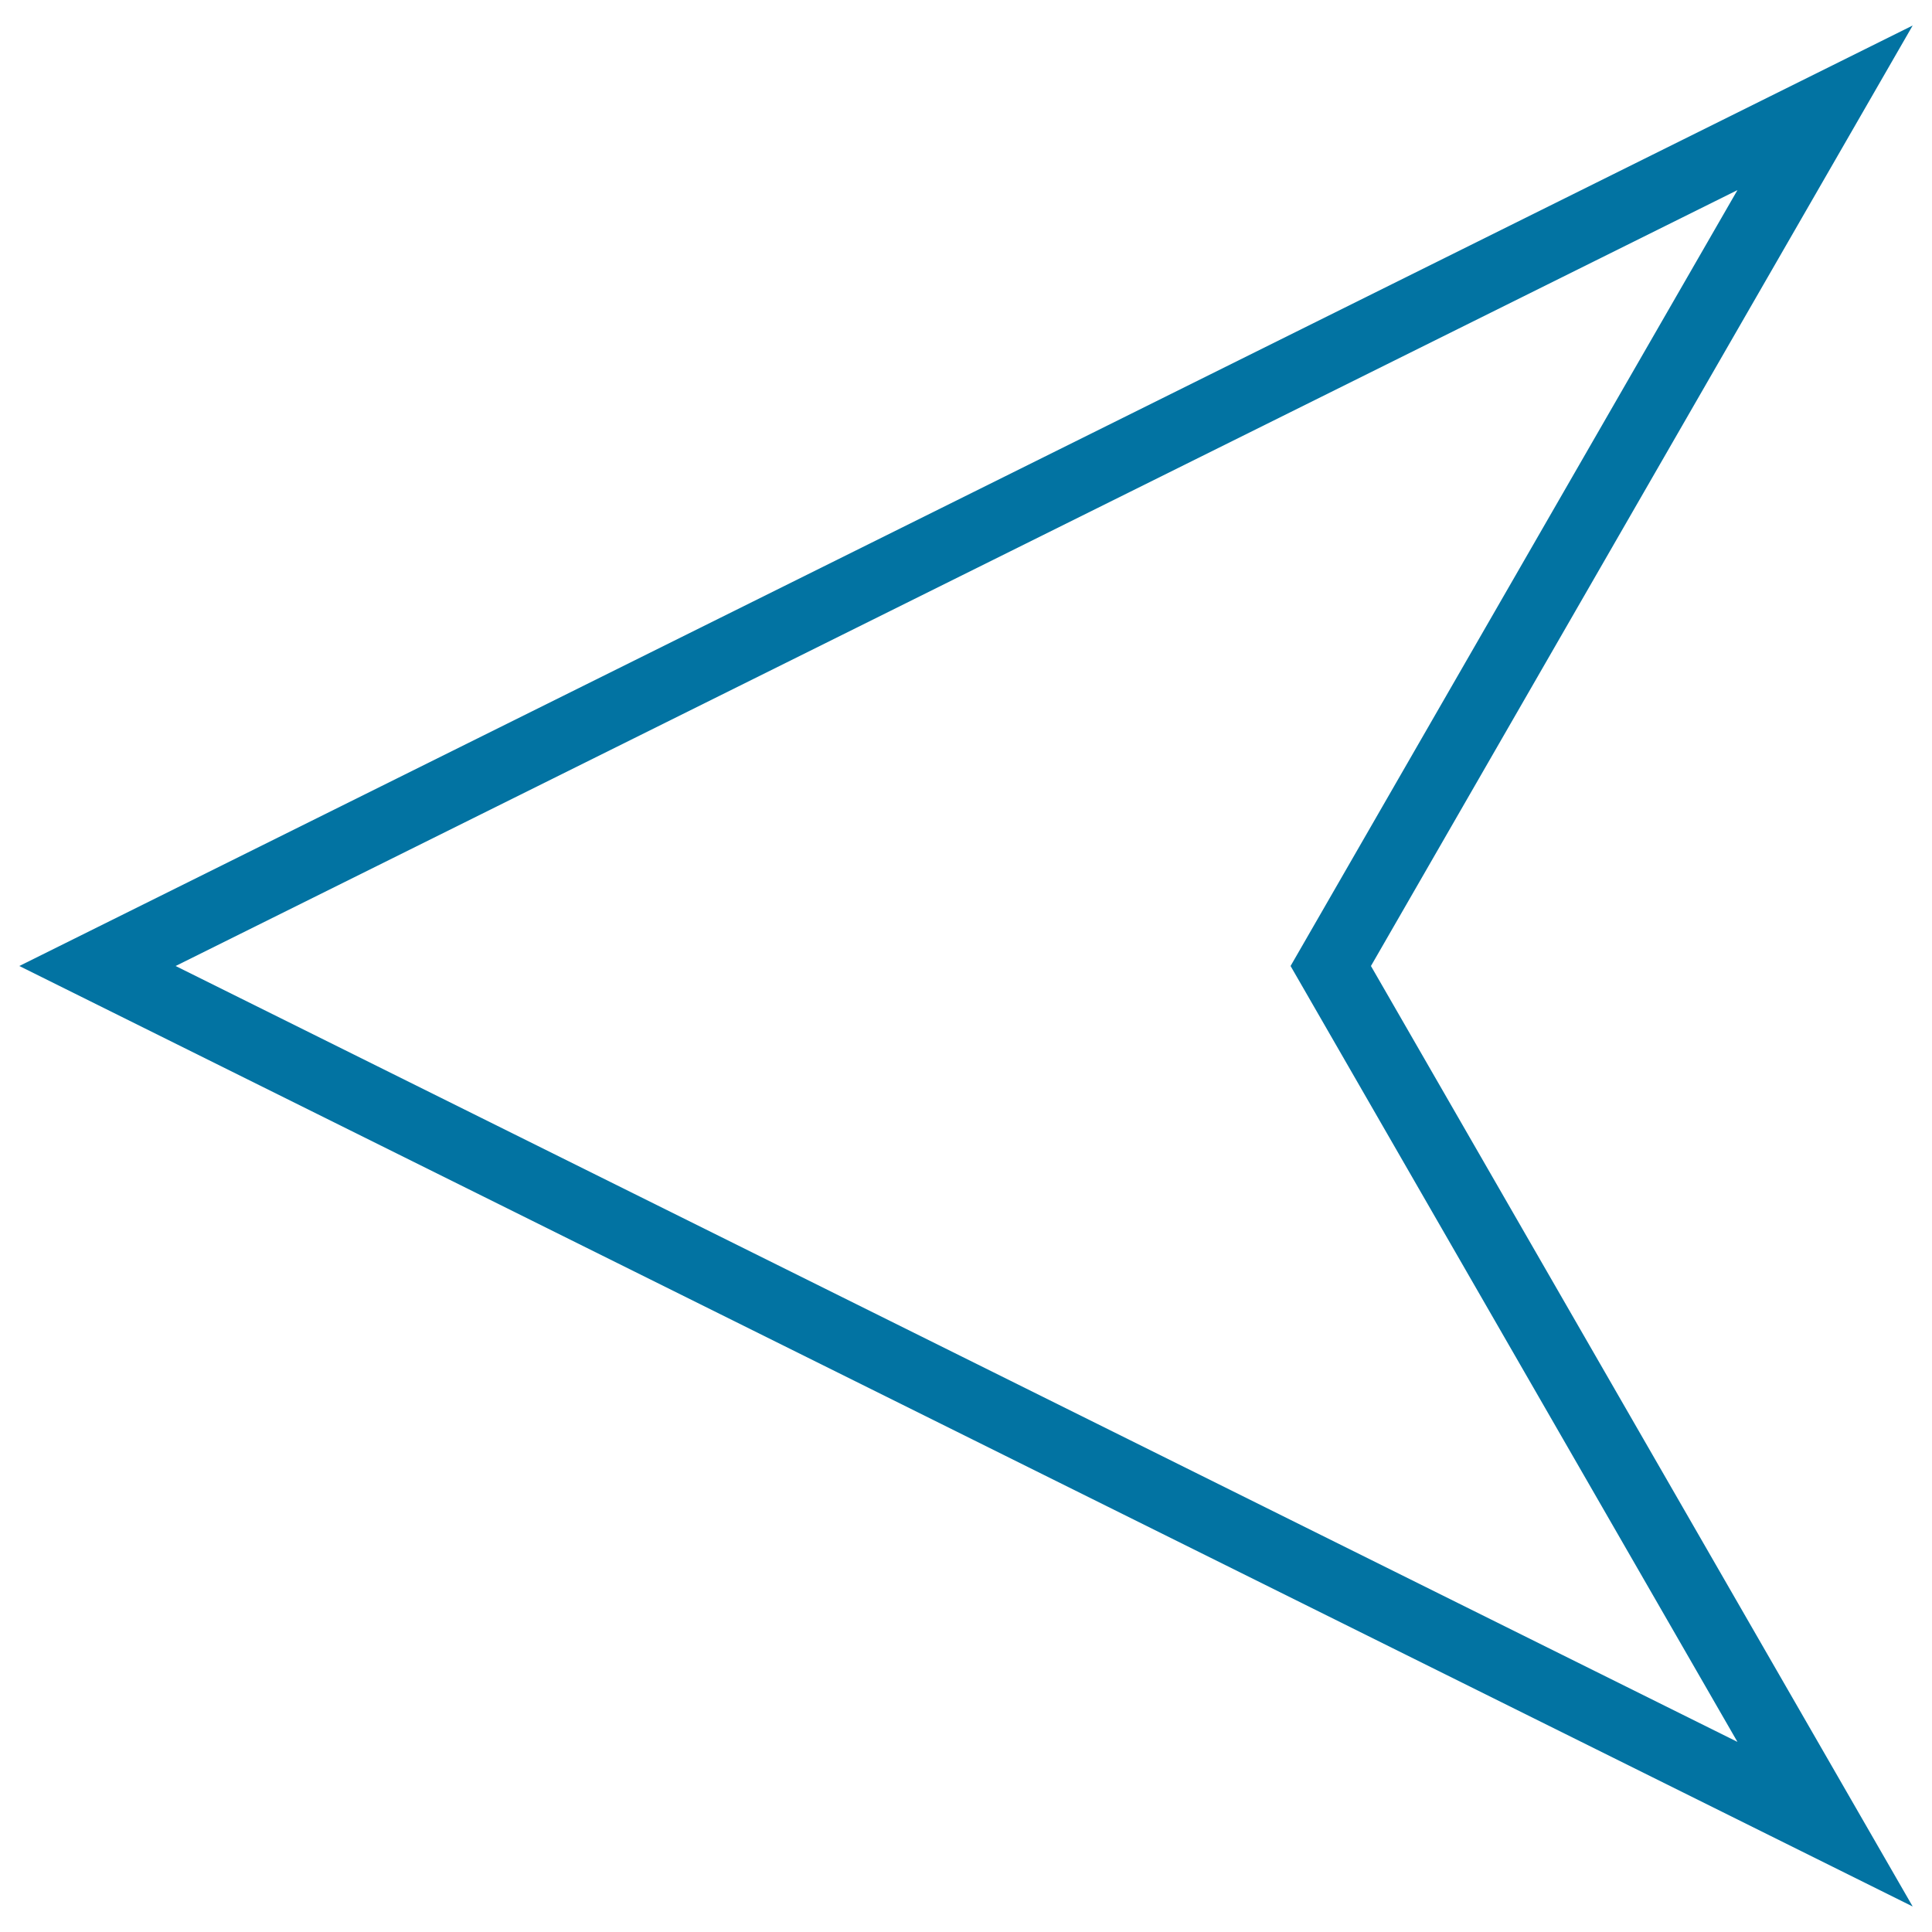 <svg xmlns="http://www.w3.org/2000/svg" viewBox="0 0 1000 1000" style="fill:#0273a2">
<title>Mouse Pointer Pointing Left SVG icon</title>
<g><g><path d="M990,986.8L10,500L990,13.2L709.6,500L990,986.8z M90.9,500l808.4,401.6L668,500L899.3,98.4L90.9,500z"/></g></g>
</svg>